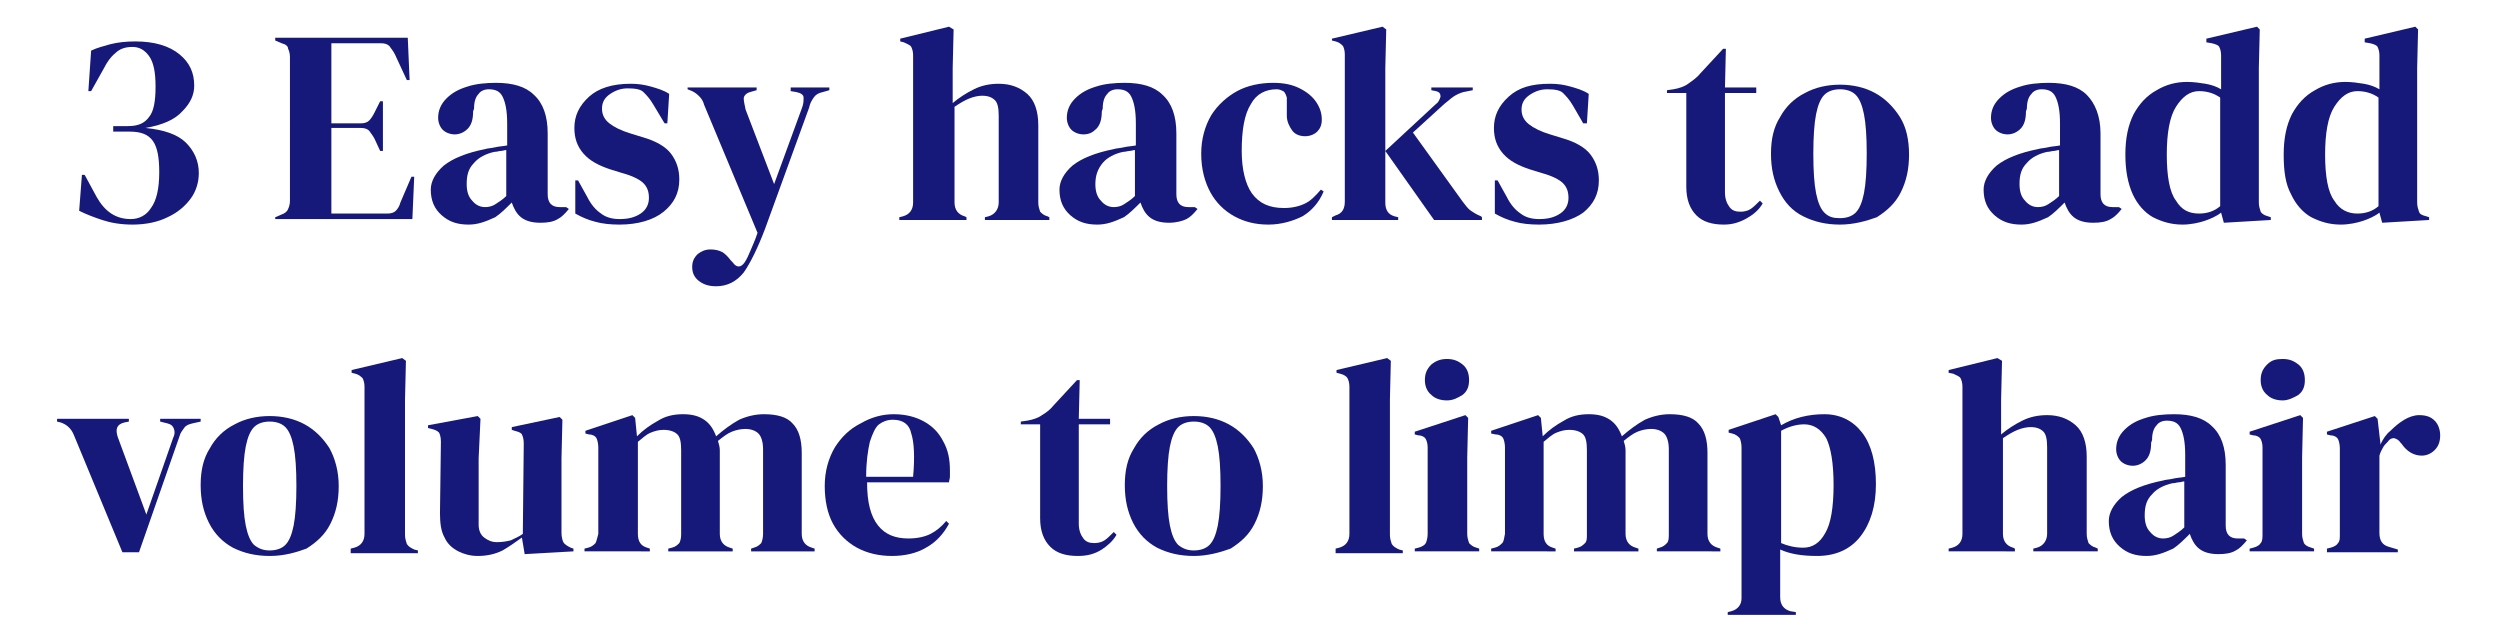<?xml version="1.0" encoding="UTF-8"?> <!-- Generator: Adobe Illustrator 23.0.4, SVG Export Plug-In . SVG Version: 6.00 Build 0) --> <svg xmlns="http://www.w3.org/2000/svg" xmlns:xlink="http://www.w3.org/1999/xlink" id="Layer_1" x="0px" y="0px" viewBox="0 0 271.6 68.8" style="enable-background:new 0 0 271.6 68.8;" xml:space="preserve"> <style type="text/css"> .st0{enable-background:new ;} .st1{fill:#16197A;} </style> <title>TEXT-02</title> <g class="st0"> <path class="st1" d="M14.4,24.4c-1.3,0-2.4-0.2-3.3-0.5s-1.7-0.6-2.5-1l0.3-3.9h0.3l1.3,2.4c0.9,1.6,2.1,2.4,3.7,2.4 c0.9,0,1.7-0.4,2.2-1.2c0.6-0.8,0.9-2.1,0.9-3.9c0-1.6-0.2-2.7-0.7-3.4c-0.5-0.7-1.3-1-2.5-1h-1.8v-0.6h1.6c1.1,0,1.8-0.3,2.3-1 c0.5-0.6,0.7-1.7,0.7-3.3c0-1.5-0.2-2.6-0.7-3.3c-0.5-0.7-1.1-1-1.8-1c-0.8,0-1.4,0.2-1.9,0.7c-0.5,0.4-0.9,1-1.2,1.6L9.9,9.9 l-0.3,0l0.3-4.4c0.6-0.3,1.4-0.5,2.1-0.7c0.8-0.2,1.7-0.3,2.7-0.3c2.1,0,3.7,0.5,4.8,1.4c1.1,0.9,1.6,2,1.6,3.4 c0,1-0.4,1.9-1.3,2.8c-0.8,0.9-2.2,1.5-4,1.8c2,0.2,3.5,0.7,4.4,1.6c0.9,0.9,1.4,2,1.4,3.3c0,1-0.3,2-0.9,2.8 c-0.6,0.8-1.4,1.5-2.5,2C17.2,24.1,15.9,24.4,14.4,24.4z"></path> <path class="st1" d="M29.9,23.9v-0.3l0.7-0.3c0.3-0.1,0.6-0.3,0.7-0.6c0.1-0.2,0.2-0.5,0.2-0.9V6.2c0-0.4-0.1-0.7-0.2-0.9 C31.3,5,31,4.8,30.6,4.7l-0.7-0.3V4.1h14.4l0.2,4.6h-0.3l-1.3-2.8c-0.2-0.4-0.4-0.6-0.6-0.9c-0.2-0.2-0.5-0.3-0.9-0.3H36v8.7h3.2 c0.4,0,0.7-0.1,0.9-0.3s0.4-0.5,0.6-0.9l0.6-1.2h0.3v5.4h-0.3l-0.6-1.3c-0.2-0.4-0.4-0.6-0.6-0.9c-0.2-0.2-0.5-0.3-0.9-0.3H36v9.3 h6.1c0.4,0,0.7-0.1,0.9-0.3c0.2-0.2,0.4-0.5,0.5-0.9l1.2-2.8h0.3l-0.2,4.6H29.9z"></path> <path class="st1" d="M50.9,24.4c-1.2,0-2.1-0.3-2.9-1c-0.8-0.7-1.2-1.6-1.2-2.8c0-0.9,0.5-1.8,1.4-2.6c1-0.8,2.5-1.4,4.5-1.8 c0.3-0.1,0.7-0.1,1.1-0.2c0.4-0.1,0.8-0.1,1.3-0.2v-2.4c0-1.4-0.2-2.3-0.5-2.9s-0.8-0.8-1.5-0.8c-0.5,0-0.9,0.2-1.1,0.5 c-0.3,0.3-0.5,0.8-0.5,1.6l-0.1,0.3c0,0.9-0.2,1.5-0.6,1.9c-0.4,0.4-0.9,0.6-1.4,0.6c-0.5,0-1-0.2-1.3-0.5 c-0.3-0.3-0.5-0.8-0.5-1.3c0-0.8,0.3-1.5,0.9-2.1c0.6-0.6,1.3-1,2.3-1.3c0.9-0.3,2-0.4,3.1-0.4c1.8,0,3.2,0.4,4.1,1.3 c1,0.9,1.5,2.3,1.5,4.2v6.6c0,0.9,0.4,1.4,1.3,1.4h0.7l0.3,0.2c-0.4,0.5-0.8,0.9-1.2,1.1c-0.5,0.3-1.1,0.4-1.9,0.4 c-0.9,0-1.6-0.2-2.1-0.6c-0.5-0.4-0.8-1-1-1.6c-0.6,0.6-1.2,1.2-1.8,1.6C52.7,24.1,51.9,24.4,50.9,24.4z M52.7,22.5 c0.4,0,0.8-0.1,1.1-0.3c0.3-0.2,0.8-0.5,1.2-0.9v-5c-0.2,0-0.4,0.1-0.6,0.1c-0.2,0-0.4,0.1-0.7,0.1c-0.9,0.2-1.7,0.6-2.2,1.2 c-0.6,0.6-0.8,1.3-0.8,2.3c0,0.8,0.2,1.4,0.6,1.8C51.7,22.3,52.2,22.5,52.7,22.5z"></path> </g> <g class="st0"> <path class="st1" d="M67.3,24.4c-1,0-1.9-0.1-2.6-0.3c-0.8-0.2-1.5-0.5-2.2-0.9l0-3.6h0.3l1,1.8c0.4,0.8,0.9,1.4,1.5,1.8 c0.5,0.4,1.2,0.6,2,0.6c1,0,1.7-0.2,2.3-0.6c0.6-0.4,0.9-1,0.9-1.7c0-0.7-0.2-1.2-0.6-1.6s-1.2-0.8-2.3-1.1l-1.3-0.4 c-1.2-0.4-2.2-0.9-2.9-1.7c-0.7-0.8-1-1.7-1-2.8c0-1.3,0.5-2.4,1.6-3.4c1-0.9,2.5-1.4,4.5-1.4c0.8,0,1.5,0.1,2.2,0.3s1.4,0.4,2,0.8 l-0.2,3.2h-0.3L71,11.4c-0.4-0.7-0.8-1.1-1.1-1.4S69,9.6,68.2,9.6c-0.7,0-1.3,0.2-1.9,0.6s-0.9,0.9-0.9,1.6c0,0.7,0.3,1.2,0.8,1.6 c0.5,0.4,1.3,0.8,2.3,1.1l1.3,0.4c1.4,0.4,2.5,1,3.1,1.8c0.6,0.8,0.9,1.7,0.9,2.8c0,1.5-0.6,2.6-1.7,3.5S69.3,24.4,67.3,24.4z"></path> </g> <g class="st0"> <path class="st1" d="M77.8,31.1c-0.8,0-1.4-0.2-1.9-0.6c-0.5-0.4-0.7-0.9-0.7-1.5c0-0.6,0.2-1,0.6-1.4c0.4-0.3,0.8-0.5,1.4-0.5 c0.5,0,0.9,0.1,1.3,0.3c0.3,0.2,0.6,0.5,0.9,0.9l0.2,0.2c0.4,0.6,0.9,0.6,1.3,0c0.2-0.3,0.4-0.7,0.6-1.2s0.5-1.1,0.8-2l-5.8-13.9 c-0.1-0.4-0.3-0.7-0.5-0.9c-0.2-0.2-0.4-0.4-0.8-0.6l-0.5-0.2V9.5h7.5v0.3L81.5,10c-0.4,0.1-0.7,0.4-0.7,0.7c0,0.3,0.1,0.7,0.2,1.2 l3.1,8.1l3-8.2c0.2-0.5,0.2-0.8,0.2-1.2c0-0.3-0.3-0.5-0.8-0.6l-0.6-0.1V9.5h4.2v0.3L89.4,10c-0.5,0.1-0.8,0.3-1,0.6 c-0.2,0.3-0.4,0.6-0.5,1.1l-4.8,13.2c-0.8,2.1-1.6,3.7-2.3,4.7C80,30.6,79,31.1,77.8,31.1z"></path> </g> <g class="st0"> <path class="st1" d="M97.7,23.9v-0.3l0.4-0.1c0.7-0.2,1.1-0.7,1.1-1.5V6c0-0.4-0.1-0.7-0.2-0.9c-0.1-0.2-0.4-0.3-0.8-0.5l-0.4-0.1 V4.2l5.3-1.3l0.5,0.3l-0.1,4.2v3.8c0.7-0.6,1.5-1.1,2.3-1.5s1.7-0.6,2.7-0.6c1.3,0,2.3,0.4,3.1,1.1c0.8,0.7,1.2,1.9,1.2,3.4V22 c0,0.4,0.1,0.7,0.2,1c0.2,0.2,0.4,0.4,0.8,0.5l0.2,0.1v0.3h-7v-0.3l0.4-0.1c0.7-0.2,1.1-0.8,1.1-1.5v-9.4c0-0.8-0.1-1.4-0.4-1.7 s-0.7-0.5-1.4-0.5c-0.4,0-0.9,0.1-1.4,0.3c-0.5,0.2-1,0.5-1.6,0.9V22c0,0.8,0.4,1.3,1.1,1.5l0.2,0.1v0.3H97.7z"></path> </g> <g class="st0"> <path class="st1" d="M119.2,24.4c-1.2,0-2.1-0.3-2.9-1s-1.2-1.6-1.2-2.8c0-0.9,0.5-1.8,1.4-2.6c1-0.8,2.5-1.4,4.5-1.8 c0.3-0.1,0.7-0.1,1.1-0.2c0.4-0.1,0.8-0.1,1.3-0.2v-2.4c0-1.4-0.2-2.3-0.5-2.9s-0.8-0.8-1.5-0.8c-0.5,0-0.9,0.2-1.1,0.5 c-0.3,0.3-0.5,0.8-0.5,1.6l-0.1,0.3c0,0.9-0.2,1.5-0.6,1.9c-0.4,0.4-0.8,0.6-1.4,0.6c-0.5,0-1-0.2-1.3-0.5s-0.5-0.8-0.5-1.3 c0-0.8,0.3-1.5,0.9-2.1c0.6-0.6,1.3-1,2.3-1.3c0.9-0.3,2-0.4,3.1-0.4c1.8,0,3.2,0.4,4.1,1.3c1,0.9,1.5,2.3,1.5,4.2v6.6 c0,0.9,0.4,1.4,1.3,1.4h0.7l0.3,0.2c-0.4,0.5-0.8,0.9-1.2,1.1s-1.1,0.4-1.9,0.4c-0.9,0-1.6-0.2-2.1-0.6c-0.5-0.4-0.8-1-1-1.6 c-0.6,0.6-1.2,1.2-1.8,1.6C121,24.1,120.2,24.4,119.2,24.4z M121,22.5c0.4,0,0.8-0.1,1.1-0.3c0.3-0.2,0.8-0.5,1.2-0.9v-5 c-0.2,0-0.4,0.1-0.6,0.1c-0.2,0-0.4,0.1-0.7,0.1c-0.9,0.2-1.7,0.6-2.2,1.2c-0.5,0.6-0.8,1.3-0.8,2.3c0,0.8,0.2,1.4,0.6,1.8 C120,22.3,120.5,22.5,121,22.5z"></path> </g> <g class="st0"> <path class="st1" d="M137.8,24.4c-1.4,0-2.6-0.3-3.7-0.9c-1.1-0.6-2-1.5-2.6-2.6s-1-2.5-1-4.2c0-1.6,0.4-3,1.1-4.2 c0.7-1.1,1.7-2,2.8-2.6s2.5-0.9,3.9-0.9c1.2,0,2.1,0.2,2.9,0.6c0.8,0.4,1.4,0.9,1.8,1.5c0.4,0.6,0.6,1.2,0.6,1.9 c0,0.6-0.2,1-0.5,1.3c-0.3,0.3-0.8,0.5-1.3,0.5c-0.6,0-1.1-0.2-1.4-0.6s-0.6-1-0.6-1.6c0-0.4,0-0.8,0-1.1c0-0.3,0-0.6,0-0.9 c-0.1-0.3-0.2-0.6-0.4-0.7s-0.4-0.2-0.7-0.2c-1.2,0-2.2,0.5-2.8,1.6c-0.7,1.1-1,2.8-1,5.1c0,2,0.4,3.6,1.1,4.6 c0.8,1.1,1.9,1.6,3.5,1.6c0.9,0,1.7-0.2,2.3-0.5c0.6-0.3,1.1-0.8,1.7-1.5l0.3,0.2c-0.5,1.2-1.3,2.1-2.3,2.7 C140.5,24,139.2,24.4,137.8,24.4z"></path> </g> <g class="st0"> <path class="st1" d="M144.7,23.9v-0.3l0.4-0.2c0.7-0.2,1-0.7,1-1.5v-16c0-0.4-0.1-0.7-0.2-0.9c-0.2-0.2-0.4-0.4-0.8-0.5l-0.4-0.1 V4.2l5.5-1.3l0.4,0.3l-0.1,4.2V22c0,0.8,0.3,1.3,1,1.5l0.4,0.1v0.3H144.7z M155.8,23.9l-5.3-7.5l5.5-5.1c0.3-0.2,0.4-0.5,0.5-0.8 c0-0.3-0.1-0.5-0.5-0.6l-0.5-0.1V9.5h4.5v0.3L159,10c-0.4,0.1-0.8,0.3-1.1,0.5c-0.3,0.2-0.6,0.5-1,0.8l-3.4,3.1l5.4,7.5 c0.3,0.4,0.6,0.8,0.9,1s0.6,0.4,1.1,0.6l0.1,0.1v0.3H155.8z"></path> </g> <g class="st0"> <path class="st1" d="M167.2,24.4c-1,0-1.9-0.1-2.6-0.3c-0.8-0.2-1.5-0.5-2.2-0.9l0-3.6h0.3l1,1.8c0.4,0.8,0.9,1.4,1.5,1.8 c0.5,0.4,1.2,0.6,2,0.6c1,0,1.7-0.2,2.3-0.6c0.6-0.4,0.9-1,0.9-1.7c0-0.7-0.2-1.2-0.6-1.6s-1.2-0.8-2.3-1.1l-1.3-0.4 c-1.2-0.4-2.2-0.9-2.9-1.7c-0.7-0.8-1-1.7-1-2.8c0-1.3,0.5-2.4,1.6-3.4s2.5-1.4,4.5-1.4c0.8,0,1.5,0.1,2.2,0.3 c0.7,0.2,1.4,0.4,2,0.8l-0.2,3.2H172l-1.1-1.9c-0.4-0.7-0.8-1.1-1.1-1.4s-0.9-0.4-1.7-0.4c-0.7,0-1.3,0.2-1.9,0.6 c-0.6,0.4-0.9,0.9-0.9,1.6c0,0.7,0.3,1.2,0.8,1.6s1.3,0.8,2.3,1.1l1.3,0.4c1.4,0.4,2.5,1,3.1,1.8c0.6,0.8,0.9,1.7,0.9,2.8 c0,1.5-0.6,2.6-1.7,3.5C170.9,23.9,169.2,24.4,167.2,24.4z"></path> </g> <g class="st0"> <path class="st1" d="M187.3,24.4c-1.3,0-2.3-0.3-3-1s-1.1-1.7-1.1-3.1V10.1h-2.1V9.8l0.7-0.1c0.6-0.1,1.2-0.3,1.6-0.6 s0.9-0.6,1.3-1.1l2.5-2.7h0.3l-0.1,4.2h3.4v0.6h-3.4v10.8c0,0.7,0.2,1.2,0.5,1.6c0.3,0.4,0.7,0.5,1.2,0.5c0.4,0,0.8-0.1,1.1-0.3 c0.3-0.2,0.6-0.5,1-0.9l0.3,0.3c-0.4,0.7-1,1.2-1.7,1.6C189.1,24.1,188.3,24.4,187.3,24.4z"></path> </g> <g class="st0"> <path class="st1" d="M199.9,24.4c-1.5,0-2.8-0.3-4-0.9s-2-1.5-2.6-2.7c-0.6-1.2-0.9-2.5-0.9-4.1c0-1.6,0.3-2.9,1-4 c0.6-1.1,1.5-2,2.7-2.6c1.1-0.6,2.4-0.9,3.8-0.9s2.7,0.3,3.8,0.9c1.1,0.6,2,1.5,2.7,2.6c0.7,1.1,1,2.5,1,4.1s-0.3,2.9-0.9,4.1 c-0.6,1.2-1.5,2-2.6,2.7C202.8,24,201.4,24.4,199.9,24.4z M199.9,23.7c0.7,0,1.3-0.2,1.7-0.6c0.4-0.4,0.7-1.1,0.9-2.1 c0.2-1,0.3-2.5,0.3-4.3c0-1.9-0.1-3.3-0.3-4.3c-0.2-1-0.5-1.7-0.9-2.1s-1-0.6-1.7-0.6c-0.7,0-1.3,0.2-1.7,0.6s-0.7,1.1-0.9,2.1 c-0.2,1-0.3,2.5-0.3,4.3c0,1.9,0.1,3.3,0.3,4.3c0.2,1,0.5,1.7,0.9,2.1C198.7,23.6,199.2,23.7,199.9,23.7z"></path> <path class="st1" d="M219.6,24.4c-1.2,0-2.1-0.3-2.9-1s-1.2-1.6-1.2-2.8c0-0.9,0.5-1.8,1.4-2.6c1-0.8,2.5-1.4,4.5-1.8 c0.3-0.1,0.7-0.1,1.1-0.2s0.8-0.1,1.3-0.2v-2.4c0-1.4-0.2-2.3-0.5-2.9s-0.8-0.8-1.5-0.8c-0.5,0-0.9,0.2-1.1,0.5 c-0.3,0.3-0.5,0.8-0.5,1.6l-0.1,0.3c0,0.9-0.2,1.5-0.6,1.9c-0.4,0.4-0.9,0.6-1.4,0.6c-0.5,0-1-0.2-1.3-0.5s-0.5-0.8-0.5-1.3 c0-0.8,0.3-1.5,0.9-2.1c0.6-0.6,1.3-1,2.3-1.3c0.9-0.3,2-0.4,3.1-0.4c1.8,0,3.2,0.4,4.1,1.3s1.5,2.3,1.5,4.2v6.6 c0,0.9,0.4,1.4,1.3,1.4h0.7l0.3,0.2c-0.4,0.5-0.8,0.9-1.2,1.1c-0.5,0.3-1.1,0.4-1.9,0.4c-0.9,0-1.6-0.2-2.1-0.6 c-0.5-0.4-0.8-1-1-1.6c-0.6,0.6-1.2,1.2-1.8,1.6C221.4,24.1,220.6,24.4,219.6,24.4z M221.4,22.5c0.4,0,0.8-0.1,1.1-0.3 c0.3-0.2,0.8-0.5,1.2-0.9v-5c-0.2,0-0.4,0.1-0.6,0.1c-0.2,0-0.4,0.1-0.7,0.1c-0.9,0.2-1.7,0.6-2.2,1.2c-0.6,0.6-0.8,1.3-0.8,2.3 c0,0.8,0.2,1.4,0.6,1.8C220.4,22.3,220.9,22.5,221.4,22.5z"></path> <path class="st1" d="M237.1,24.4c-1.2,0-2.2-0.3-3.2-0.8c-0.9-0.5-1.7-1.4-2.2-2.5c-0.5-1.1-0.8-2.5-0.8-4.3c0-1.8,0.3-3.2,0.9-4.4 c0.6-1.1,1.4-2,2.5-2.6c1-0.6,2.1-0.9,3.3-0.9c0.7,0,1.4,0.1,2,0.2c0.6,0.1,1.2,0.3,1.7,0.6V6c0-0.4-0.1-0.7-0.2-0.9 c-0.1-0.2-0.4-0.3-0.8-0.4l-0.6-0.1V4.2l5.5-1.3l0.3,0.3l-0.1,4.2V22c0,0.4,0.1,0.7,0.2,1c0.1,0.2,0.4,0.4,0.8,0.5l0.3,0.1v0.3 l-5.1,0.3l-0.3-1.1c-0.5,0.4-1.2,0.7-1.8,0.9S238,24.4,237.1,24.4z M238.9,23.2c0.8,0,1.6-0.2,2.3-0.8V10.6 c-0.7-0.5-1.5-0.7-2.3-0.7c-1,0-1.8,0.6-2.5,1.7c-0.7,1.1-1,2.9-1,5.2s0.3,4.1,1,5C237,22.8,237.8,23.2,238.9,23.2z"></path> <path class="st1" d="M254.3,24.4c-1.2,0-2.2-0.3-3.2-0.8c-0.9-0.5-1.7-1.4-2.2-2.5c-0.6-1.1-0.8-2.5-0.8-4.3c0-1.8,0.3-3.2,0.9-4.4 c0.6-1.1,1.4-2,2.5-2.6c1-0.6,2.1-0.9,3.3-0.9c0.7,0,1.4,0.1,2,0.2c0.6,0.1,1.2,0.3,1.7,0.6V6c0-0.4-0.1-0.7-0.2-0.9 c-0.1-0.2-0.4-0.3-0.8-0.4l-0.6-0.1V4.2l5.5-1.3l0.3,0.3l-0.1,4.2V22c0,0.4,0.1,0.7,0.2,1s0.4,0.4,0.8,0.5l0.3,0.1v0.3l-5.1,0.3 l-0.3-1.1c-0.5,0.4-1.2,0.7-1.8,0.9S255.2,24.4,254.3,24.4z M256.1,23.2c0.8,0,1.6-0.2,2.3-0.8V10.6c-0.7-0.5-1.5-0.7-2.3-0.7 c-1,0-1.8,0.6-2.5,1.7s-1,2.9-1,5.2s0.3,4.1,1,5C254.2,22.8,255.1,23.2,256.1,23.2z"></path> </g> <g class="st0"> <path class="st1" d="M13.3,60L8,47.2c-0.3-0.7-0.8-1.1-1.4-1.3l-0.4-0.1v-0.3h7.8v0.3l-0.5,0.1c-0.8,0.2-1,0.7-0.7,1.6l3.1,8.4 l2.9-8.3c0.2-0.4,0.2-0.7,0.1-1c-0.1-0.3-0.3-0.5-0.7-0.6l-0.8-0.2v-0.3h4.4v0.3L20.9,46c-0.4,0.1-0.7,0.2-0.9,0.5 s-0.4,0.5-0.5,0.9L15.1,60H13.3z"></path> </g> <g class="st0"> <path class="st1" d="M29.3,60.4c-1.5,0-2.8-0.3-4-0.9c-1.1-0.6-2-1.5-2.6-2.7s-0.9-2.5-0.9-4.1c0-1.6,0.3-2.9,1-4 c0.6-1.1,1.5-2,2.7-2.6c1.1-0.6,2.4-0.9,3.8-0.9c1.4,0,2.7,0.3,3.8,0.9c1.1,0.6,2,1.5,2.7,2.6c0.6,1.1,1,2.5,1,4.1 s-0.3,2.9-0.9,4.1c-0.6,1.2-1.5,2-2.6,2.7C32.2,60,30.9,60.4,29.3,60.4z M29.3,59.8c0.7,0,1.3-0.2,1.7-0.6c0.4-0.4,0.7-1.1,0.9-2.1 c0.2-1,0.3-2.5,0.3-4.3c0-1.9-0.1-3.3-0.3-4.3c-0.2-1-0.5-1.7-0.9-2.1s-1-0.6-1.7-0.6c-0.7,0-1.3,0.2-1.7,0.6 c-0.4,0.4-0.7,1.1-0.9,2.1c-0.2,1-0.3,2.5-0.3,4.3c0,1.9,0.1,3.3,0.3,4.3c0.2,1,0.5,1.7,0.9,2.1C28.1,59.6,28.6,59.8,29.3,59.8z"></path> </g> <g class="st0"> <path class="st1" d="M38.1,59.9v-0.3l0.4-0.1c0.7-0.2,1.1-0.7,1.1-1.5v-16c0-0.4-0.1-0.7-0.2-0.9c-0.2-0.2-0.4-0.4-0.8-0.5 l-0.4-0.1v-0.3l5.5-1.3l0.4,0.3l-0.1,4.2v10.3c0,0.7,0,1.5,0,2.2s0,1.5,0,2.2c0,0.4,0.1,0.7,0.2,1c0.2,0.3,0.4,0.4,0.8,0.6l0.4,0.1 v0.3H38.1z"></path> </g> <g class="st0"> <path class="st1" d="M51.9,60.4c-0.8,0-1.5-0.2-2.1-0.5s-1.2-0.8-1.5-1.5c-0.4-0.7-0.5-1.6-0.5-2.7l0.1-7.7c0-0.5-0.1-0.8-0.2-1 c-0.2-0.2-0.4-0.3-0.8-0.4l-0.4-0.1v-0.3l5.4-1l0.3,0.3L52,49.8V57c0,0.6,0.2,1.1,0.6,1.4c0.4,0.3,0.8,0.5,1.4,0.5 c0.6,0,1.1-0.1,1.5-0.2c0.4-0.2,0.9-0.4,1.3-0.7l0.1-9.8c0-0.5-0.1-0.8-0.2-1c-0.1-0.2-0.4-0.3-0.8-0.4l-0.3-0.1v-0.3l5.2-1.1 l0.3,0.3L61,49.8v8.1c0,0.4,0.1,0.8,0.2,1s0.4,0.4,0.8,0.6l0.3,0.1v0.3L57,60.2l-0.3-1.8c-0.7,0.5-1.4,1-2.1,1.4 C53.8,60.2,52.9,60.4,51.9,60.4z"></path> <path class="st1" d="M63.5,59.9v-0.3l0.4-0.1c0.4-0.1,0.6-0.3,0.8-0.5c0.1-0.2,0.2-0.6,0.3-1v-9.4c0-0.4-0.1-0.8-0.2-1 c-0.1-0.2-0.4-0.4-0.8-0.4l-0.4-0.1v-0.3l5.1-1.7l0.3,0.3l0.2,2c0.7-0.7,1.4-1.2,2.3-1.7c0.8-0.5,1.7-0.7,2.7-0.7 c1,0,1.7,0.2,2.3,0.6s1,1,1.3,1.8c0.8-0.7,1.6-1.3,2.5-1.8c0.9-0.4,1.8-0.6,2.7-0.6c1.4,0,2.5,0.3,3.1,1c0.7,0.7,1,1.8,1,3.2V58 c0,0.8,0.4,1.3,1.1,1.5l0.3,0.1v0.3h-6.9v-0.3l0.3-0.1c0.4-0.1,0.6-0.3,0.8-0.5c0.1-0.2,0.2-0.6,0.2-1v-9.2c0-0.8-0.2-1.4-0.5-1.7 c-0.3-0.3-0.8-0.5-1.4-0.5c-0.5,0-1,0.1-1.5,0.3c-0.5,0.2-1,0.6-1.5,1c0.1,0.3,0.2,0.7,0.2,1c0,0.4,0,0.8,0,1.2V58 c0,0.8,0.4,1.3,1.1,1.5l0.3,0.1v0.3h-7v-0.3l0.4-0.1c0.4-0.1,0.6-0.3,0.8-0.5c0.1-0.2,0.2-0.5,0.2-0.9v-9.2c0-0.8-0.1-1.4-0.4-1.7 s-0.8-0.5-1.5-0.5c-0.5,0-0.9,0.1-1.4,0.3c-0.5,0.2-0.9,0.6-1.4,1v10c0,0.8,0.3,1.3,1,1.5l0.3,0.1v0.3H63.5z"></path> <path class="st1" d="M97.1,45c1.3,0,2.4,0.3,3.3,0.8c0.9,0.5,1.6,1.2,2.1,2.2c0.5,0.9,0.7,1.9,0.7,3.1c0,0.2,0,0.4,0,0.7 c0,0.2-0.1,0.4-0.1,0.6h-8.9c0,2.2,0.4,3.7,1.2,4.7c0.8,1,1.9,1.4,3.3,1.4c1,0,1.8-0.2,2.4-0.5c0.6-0.3,1.2-0.8,1.7-1.4l0.3,0.3 c-0.6,1.1-1.4,2-2.5,2.6c-1,0.6-2.3,0.9-3.7,0.9c-1.4,0-2.7-0.3-3.8-0.9c-1.1-0.6-2-1.5-2.6-2.6c-0.6-1.1-0.9-2.5-0.9-4.1 c0-1.6,0.4-3,1.1-4.2c0.7-1.1,1.6-2,2.8-2.6C94.7,45.3,95.9,45,97.1,45z M97,45.6c-0.6,0-1.1,0.2-1.5,0.5c-0.4,0.3-0.7,1-1,1.9 c-0.2,0.9-0.4,2.1-0.4,3.8h5.1c0.2-2.2,0.1-3.8-0.2-4.7C98.8,46.1,98.1,45.6,97,45.6z"></path> </g> <g class="st0"> <path class="st1" d="M117.1,60.4c-1.3,0-2.3-0.3-3-1s-1.1-1.7-1.1-3.1V46.1h-2.1v-0.3l0.7-0.1c0.6-0.1,1.2-0.3,1.6-0.6 c0.5-0.3,0.9-0.6,1.3-1.1l2.5-2.7h0.3l-0.1,4.2h3.4v0.6h-3.4v10.8c0,0.7,0.2,1.2,0.5,1.6c0.3,0.4,0.7,0.5,1.2,0.5 c0.4,0,0.8-0.1,1.1-0.3c0.3-0.2,0.6-0.5,1-0.9l0.3,0.3c-0.4,0.7-1,1.2-1.6,1.6C118.9,60.2,118.1,60.4,117.1,60.4z"></path> </g> <g class="st0"> <path class="st1" d="M129.7,60.4c-1.5,0-2.8-0.3-4-0.9c-1.1-0.6-2-1.5-2.6-2.7s-0.9-2.5-0.9-4.1c0-1.6,0.3-2.9,1-4 c0.6-1.1,1.5-2,2.7-2.6c1.1-0.6,2.4-0.9,3.8-0.9c1.4,0,2.7,0.3,3.8,0.9c1.1,0.6,2,1.5,2.7,2.6c0.6,1.1,1,2.5,1,4.1 s-0.3,2.9-0.9,4.1c-0.6,1.2-1.5,2-2.6,2.7C132.6,60,131.2,60.4,129.7,60.4z M129.7,59.8c0.7,0,1.3-0.2,1.7-0.6 c0.4-0.4,0.7-1.1,0.9-2.1c0.2-1,0.3-2.5,0.3-4.3c0-1.9-0.1-3.3-0.3-4.3c-0.2-1-0.5-1.7-0.9-2.1s-1-0.6-1.7-0.6 c-0.7,0-1.3,0.2-1.7,0.6c-0.4,0.4-0.7,1.1-0.9,2.1c-0.2,1-0.3,2.5-0.3,4.3c0,1.9,0.1,3.3,0.3,4.3c0.2,1,0.5,1.7,0.9,2.1 C128.5,59.6,129,59.8,129.7,59.8z"></path> <path class="st1" d="M145.1,59.9v-0.3l0.4-0.1c0.7-0.2,1.1-0.7,1.1-1.5v-16c0-0.4-0.1-0.7-0.2-0.9s-0.4-0.4-0.8-0.5l-0.4-0.1v-0.3 l5.5-1.3l0.4,0.3l-0.1,4.2v10.3c0,0.7,0,1.5,0,2.2c0,0.7,0,1.5,0,2.2c0,0.4,0.1,0.7,0.2,1c0.2,0.3,0.4,0.4,0.8,0.6l0.4,0.1v0.3 H145.1z"></path> <path class="st1" d="M153.7,59.9v-0.3l0.4-0.1c0.4-0.1,0.7-0.3,0.8-0.5s0.2-0.6,0.2-1v-9.4c0-0.4-0.1-0.7-0.2-0.9s-0.4-0.4-0.8-0.4 l-0.4-0.1v-0.3l5.5-1.8l0.3,0.3l-0.1,4.3V58c0,0.4,0.1,0.7,0.2,1c0.2,0.2,0.4,0.4,0.8,0.5l0.3,0.1v0.3H153.7z M157.2,43.5 c-0.7,0-1.3-0.2-1.7-0.6c-0.5-0.4-0.7-1-0.7-1.6c0-0.7,0.2-1.2,0.7-1.7c0.5-0.4,1-0.6,1.7-0.6s1.2,0.2,1.7,0.6s0.7,1,0.7,1.7 c0,0.7-0.2,1.2-0.7,1.6C158.4,43.2,157.9,43.5,157.2,43.5z"></path> </g> <g class="st0"> <path class="st1" d="M162,59.9v-0.3l0.4-0.1c0.4-0.1,0.6-0.3,0.8-0.5c0.2-0.2,0.2-0.6,0.3-1v-9.4c0-0.4-0.1-0.8-0.2-1 s-0.4-0.4-0.8-0.4l-0.5-0.1v-0.3l5.1-1.7l0.3,0.3l0.2,2c0.7-0.7,1.4-1.2,2.3-1.7c0.8-0.5,1.7-0.7,2.7-0.7c1,0,1.7,0.2,2.3,0.6 s1,1,1.3,1.8c0.8-0.7,1.6-1.3,2.5-1.8c0.9-0.4,1.8-0.6,2.7-0.6c1.4,0,2.5,0.3,3.1,1c0.7,0.7,1,1.8,1,3.2V58c0,0.8,0.4,1.3,1.1,1.5 l0.3,0.1v0.3H180v-0.3l0.3-0.1c0.4-0.1,0.6-0.3,0.8-0.5c0.2-0.2,0.2-0.6,0.2-1v-9.2c0-0.8-0.2-1.4-0.5-1.7 c-0.3-0.3-0.8-0.5-1.4-0.5c-0.5,0-1,0.1-1.5,0.3c-0.5,0.2-1,0.6-1.5,1c0.1,0.3,0.2,0.7,0.2,1c0,0.4,0,0.8,0,1.2V58 c0,0.8,0.4,1.3,1.1,1.5l0.3,0.1v0.3h-7v-0.3l0.4-0.1c0.4-0.1,0.6-0.3,0.8-0.5c0.2-0.2,0.2-0.5,0.2-0.9v-9.2c0-0.8-0.1-1.4-0.4-1.7 s-0.8-0.5-1.5-0.5c-0.5,0-0.9,0.1-1.4,0.3c-0.5,0.2-0.9,0.6-1.4,1v10c0,0.8,0.3,1.3,1,1.5l0.3,0.1v0.3H162z"></path> </g> <g class="st0"> <path class="st1" d="M187.7,66.8v-0.3l0.4-0.1c0.7-0.2,1.1-0.7,1.1-1.4V48.6c0-0.4-0.1-0.8-0.2-1c-0.2-0.2-0.4-0.4-0.8-0.5 l-0.4-0.1v-0.3l5.1-1.7l0.3,0.3l0.3,0.9c0.7-0.4,1.4-0.7,2.2-0.9c0.8-0.2,1.6-0.3,2.5-0.3c1.7,0,3.1,0.7,4.1,2 c1,1.3,1.5,3.2,1.5,5.6c0,2.4-0.6,4.3-1.7,5.7s-2.7,2.1-4.7,2.1c-1.6,0-2.9-0.2-4-0.7v5.2c0,0.8,0.4,1.3,1.1,1.5l0.6,0.1v0.3H187.7 z M195.9,59.5c1,0,1.8-0.5,2.4-1.6c0.6-1,0.9-2.8,0.9-5.2s-0.3-4.1-0.8-5.1c-0.6-1-1.4-1.5-2.4-1.5c-0.7,0-1.6,0.2-2.5,0.7V59 C194.2,59.3,195,59.5,195.9,59.5z"></path> </g> <g class="st0"> <path class="st1" d="M211.7,59.9v-0.3l0.4-0.1c0.7-0.2,1.1-0.7,1.1-1.5V42c0-0.4-0.1-0.7-0.2-0.9c-0.1-0.2-0.4-0.3-0.8-0.5 l-0.5-0.1v-0.3l5.3-1.3l0.5,0.3l-0.1,4.2v3.8c0.7-0.6,1.5-1.1,2.3-1.5c0.8-0.4,1.7-0.6,2.7-0.6c1.3,0,2.3,0.4,3.1,1.1 c0.8,0.7,1.2,1.9,1.2,3.4V58c0,0.4,0.1,0.7,0.2,1c0.2,0.2,0.4,0.4,0.8,0.5l0.2,0.1v0.3h-7v-0.3l0.4-0.1c0.7-0.2,1.1-0.8,1.1-1.5 v-9.4c0-0.8-0.1-1.4-0.4-1.7c-0.3-0.3-0.7-0.5-1.4-0.5c-0.4,0-0.9,0.1-1.4,0.3c-0.5,0.2-1,0.5-1.6,0.9V58c0,0.8,0.4,1.3,1.1,1.5 l0.2,0.1v0.3H211.7z"></path> </g> <g class="st0"> <path class="st1" d="M233.2,60.4c-1.2,0-2.1-0.3-2.9-1c-0.8-0.7-1.2-1.6-1.2-2.8c0-0.9,0.5-1.8,1.4-2.6c1-0.8,2.5-1.4,4.5-1.8 c0.3-0.1,0.7-0.1,1.1-0.2s0.8-0.1,1.3-0.2v-2.4c0-1.4-0.2-2.3-0.5-2.9s-0.8-0.8-1.5-0.8c-0.5,0-0.9,0.2-1.1,0.5 c-0.3,0.3-0.5,0.8-0.5,1.6l-0.1,0.3c0,0.9-0.2,1.5-0.6,1.9c-0.4,0.4-0.9,0.6-1.4,0.6c-0.5,0-1-0.2-1.3-0.5 c-0.3-0.3-0.5-0.8-0.5-1.3c0-0.8,0.3-1.5,0.9-2.1c0.6-0.6,1.3-1,2.3-1.3c0.9-0.3,2-0.4,3.1-0.4c1.8,0,3.2,0.4,4.1,1.3 c1,0.9,1.5,2.3,1.5,4.2v6.6c0,0.9,0.4,1.4,1.3,1.4h0.7l0.3,0.2c-0.4,0.5-0.8,0.9-1.2,1.1c-0.5,0.3-1.1,0.4-1.9,0.4 c-0.9,0-1.6-0.2-2.1-0.6c-0.5-0.4-0.8-1-1-1.6c-0.6,0.6-1.2,1.2-1.8,1.6C235,60.1,234.2,60.4,233.2,60.4z M235,58.5 c0.4,0,0.8-0.1,1.1-0.3c0.3-0.2,0.8-0.5,1.2-0.9v-5c-0.2,0-0.4,0.1-0.6,0.1s-0.4,0.1-0.7,0.1c-0.9,0.2-1.7,0.6-2.2,1.2 c-0.6,0.6-0.8,1.3-0.8,2.3c0,0.8,0.2,1.4,0.6,1.8C234,58.3,234.5,58.5,235,58.5z"></path> <path class="st1" d="M244.4,59.9v-0.3l0.4-0.1c0.4-0.1,0.7-0.3,0.8-0.5c0.2-0.2,0.2-0.6,0.2-1v-9.4c0-0.4-0.1-0.7-0.2-0.9 c-0.1-0.2-0.4-0.4-0.8-0.4l-0.4-0.1v-0.3l5.5-1.8l0.3,0.3l-0.1,4.3V58c0,0.4,0.1,0.7,0.2,1c0.1,0.2,0.4,0.4,0.8,0.5l0.3,0.1v0.3 H244.4z M248,43.5c-0.7,0-1.3-0.2-1.7-0.6c-0.5-0.4-0.7-1-0.7-1.6c0-0.7,0.2-1.2,0.7-1.7s1-0.6,1.7-0.6c0.7,0,1.2,0.2,1.7,0.6 c0.5,0.4,0.7,1,0.7,1.7c0,0.7-0.2,1.2-0.7,1.6C249.2,43.2,248.6,43.5,248,43.5z"></path> <path class="st1" d="M252.8,59.9v-0.3l0.4-0.1c0.4-0.1,0.7-0.3,0.8-0.5c0.2-0.2,0.2-0.5,0.2-0.9v-9.4c0-0.4-0.1-0.8-0.2-1 c-0.1-0.2-0.4-0.4-0.8-0.4l-0.4-0.1v-0.3l5.2-1.7l0.3,0.3l0.3,2.6v0.2c0.3-0.6,0.6-1.1,1.1-1.5c0.5-0.5,1-0.9,1.5-1.2 c0.5-0.3,1.1-0.5,1.6-0.5c0.8,0,1.3,0.2,1.7,0.6c0.4,0.4,0.6,1,0.6,1.6c0,0.7-0.2,1.2-0.6,1.6c-0.4,0.4-0.9,0.6-1.4,0.6 c-0.8,0-1.6-0.4-2.2-1.3l-0.1-0.1c-0.2-0.3-0.4-0.4-0.7-0.5c-0.3,0-0.5,0.1-0.7,0.4c-0.2,0.2-0.4,0.4-0.5,0.6 c-0.1,0.2-0.3,0.5-0.4,0.9v8.4c0,0.8,0.3,1.3,1,1.5l1,0.3v0.3H252.8z"></path> </g> </svg> 